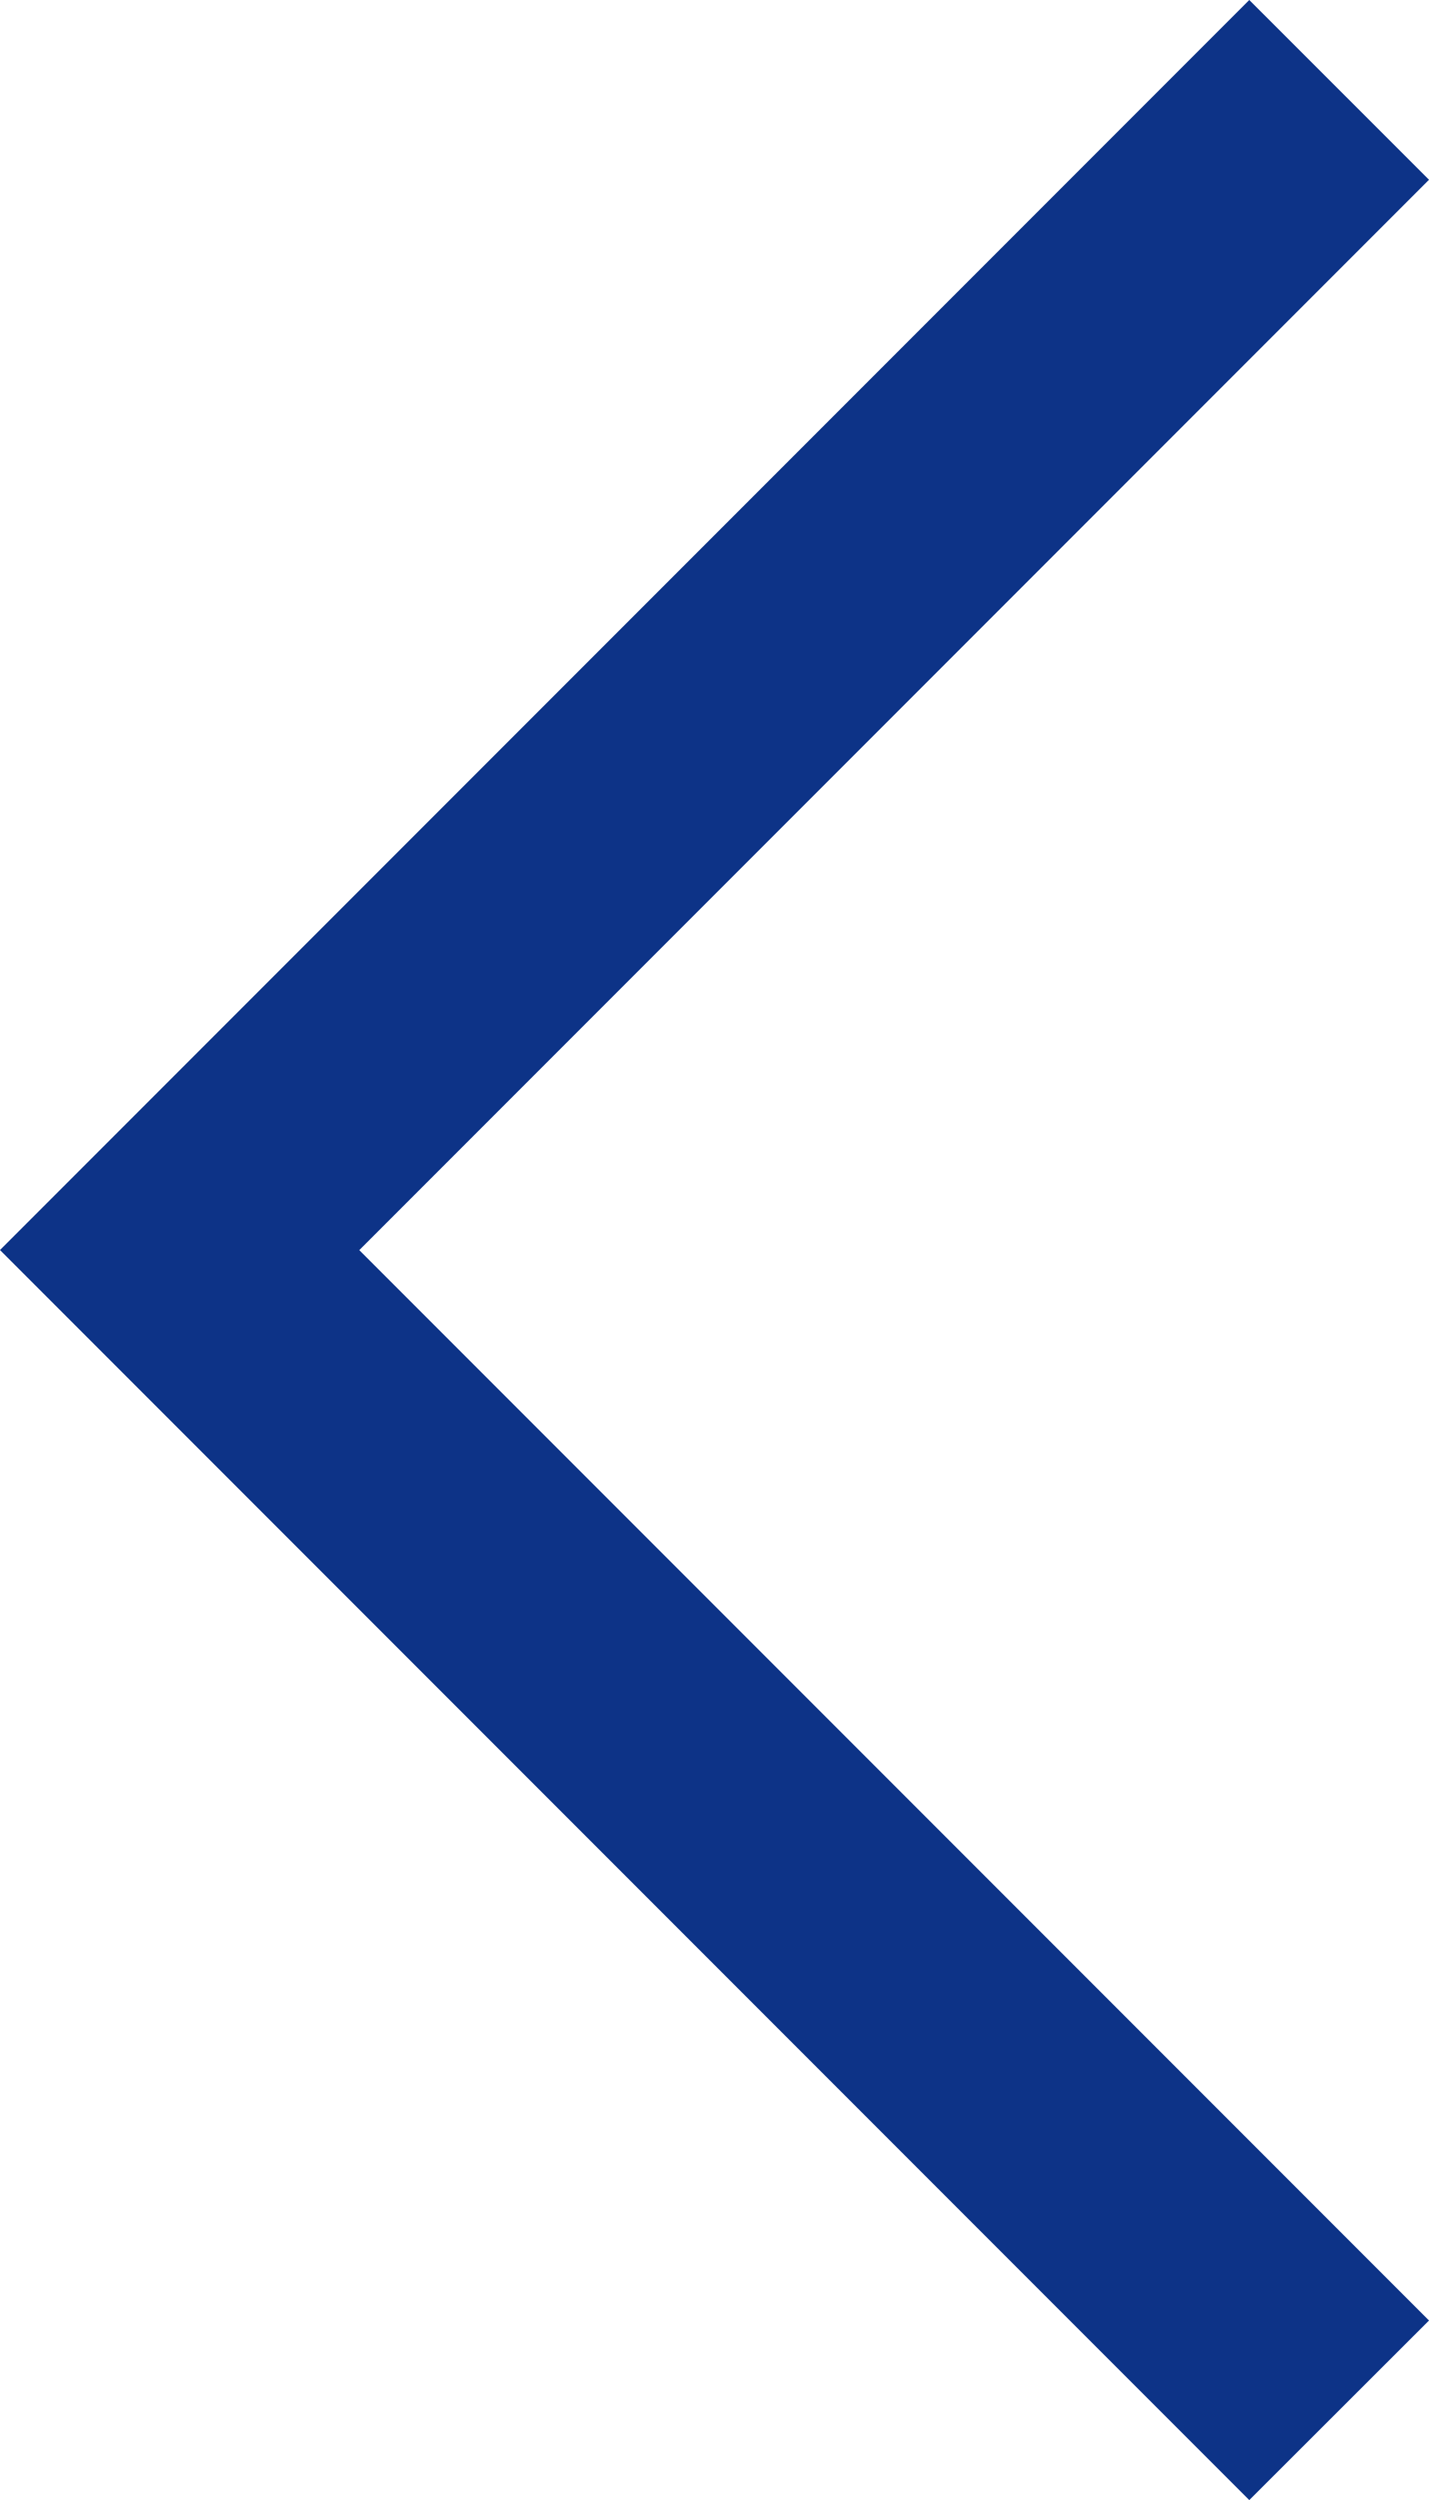 <svg xmlns="http://www.w3.org/2000/svg" width="17.254" height="30.169" viewBox="0 0 17.254 30.169"><defs><style>.a{fill:#0d3387;}</style></defs><path class="a" d="M12175.389,4750.75l-15.084-15.084,1.084-1.084,14-14,2.17,2.169-12.916,12.916,12.916,12.916Z" transform="translate(-12160.305 -4720.582)"/></svg>